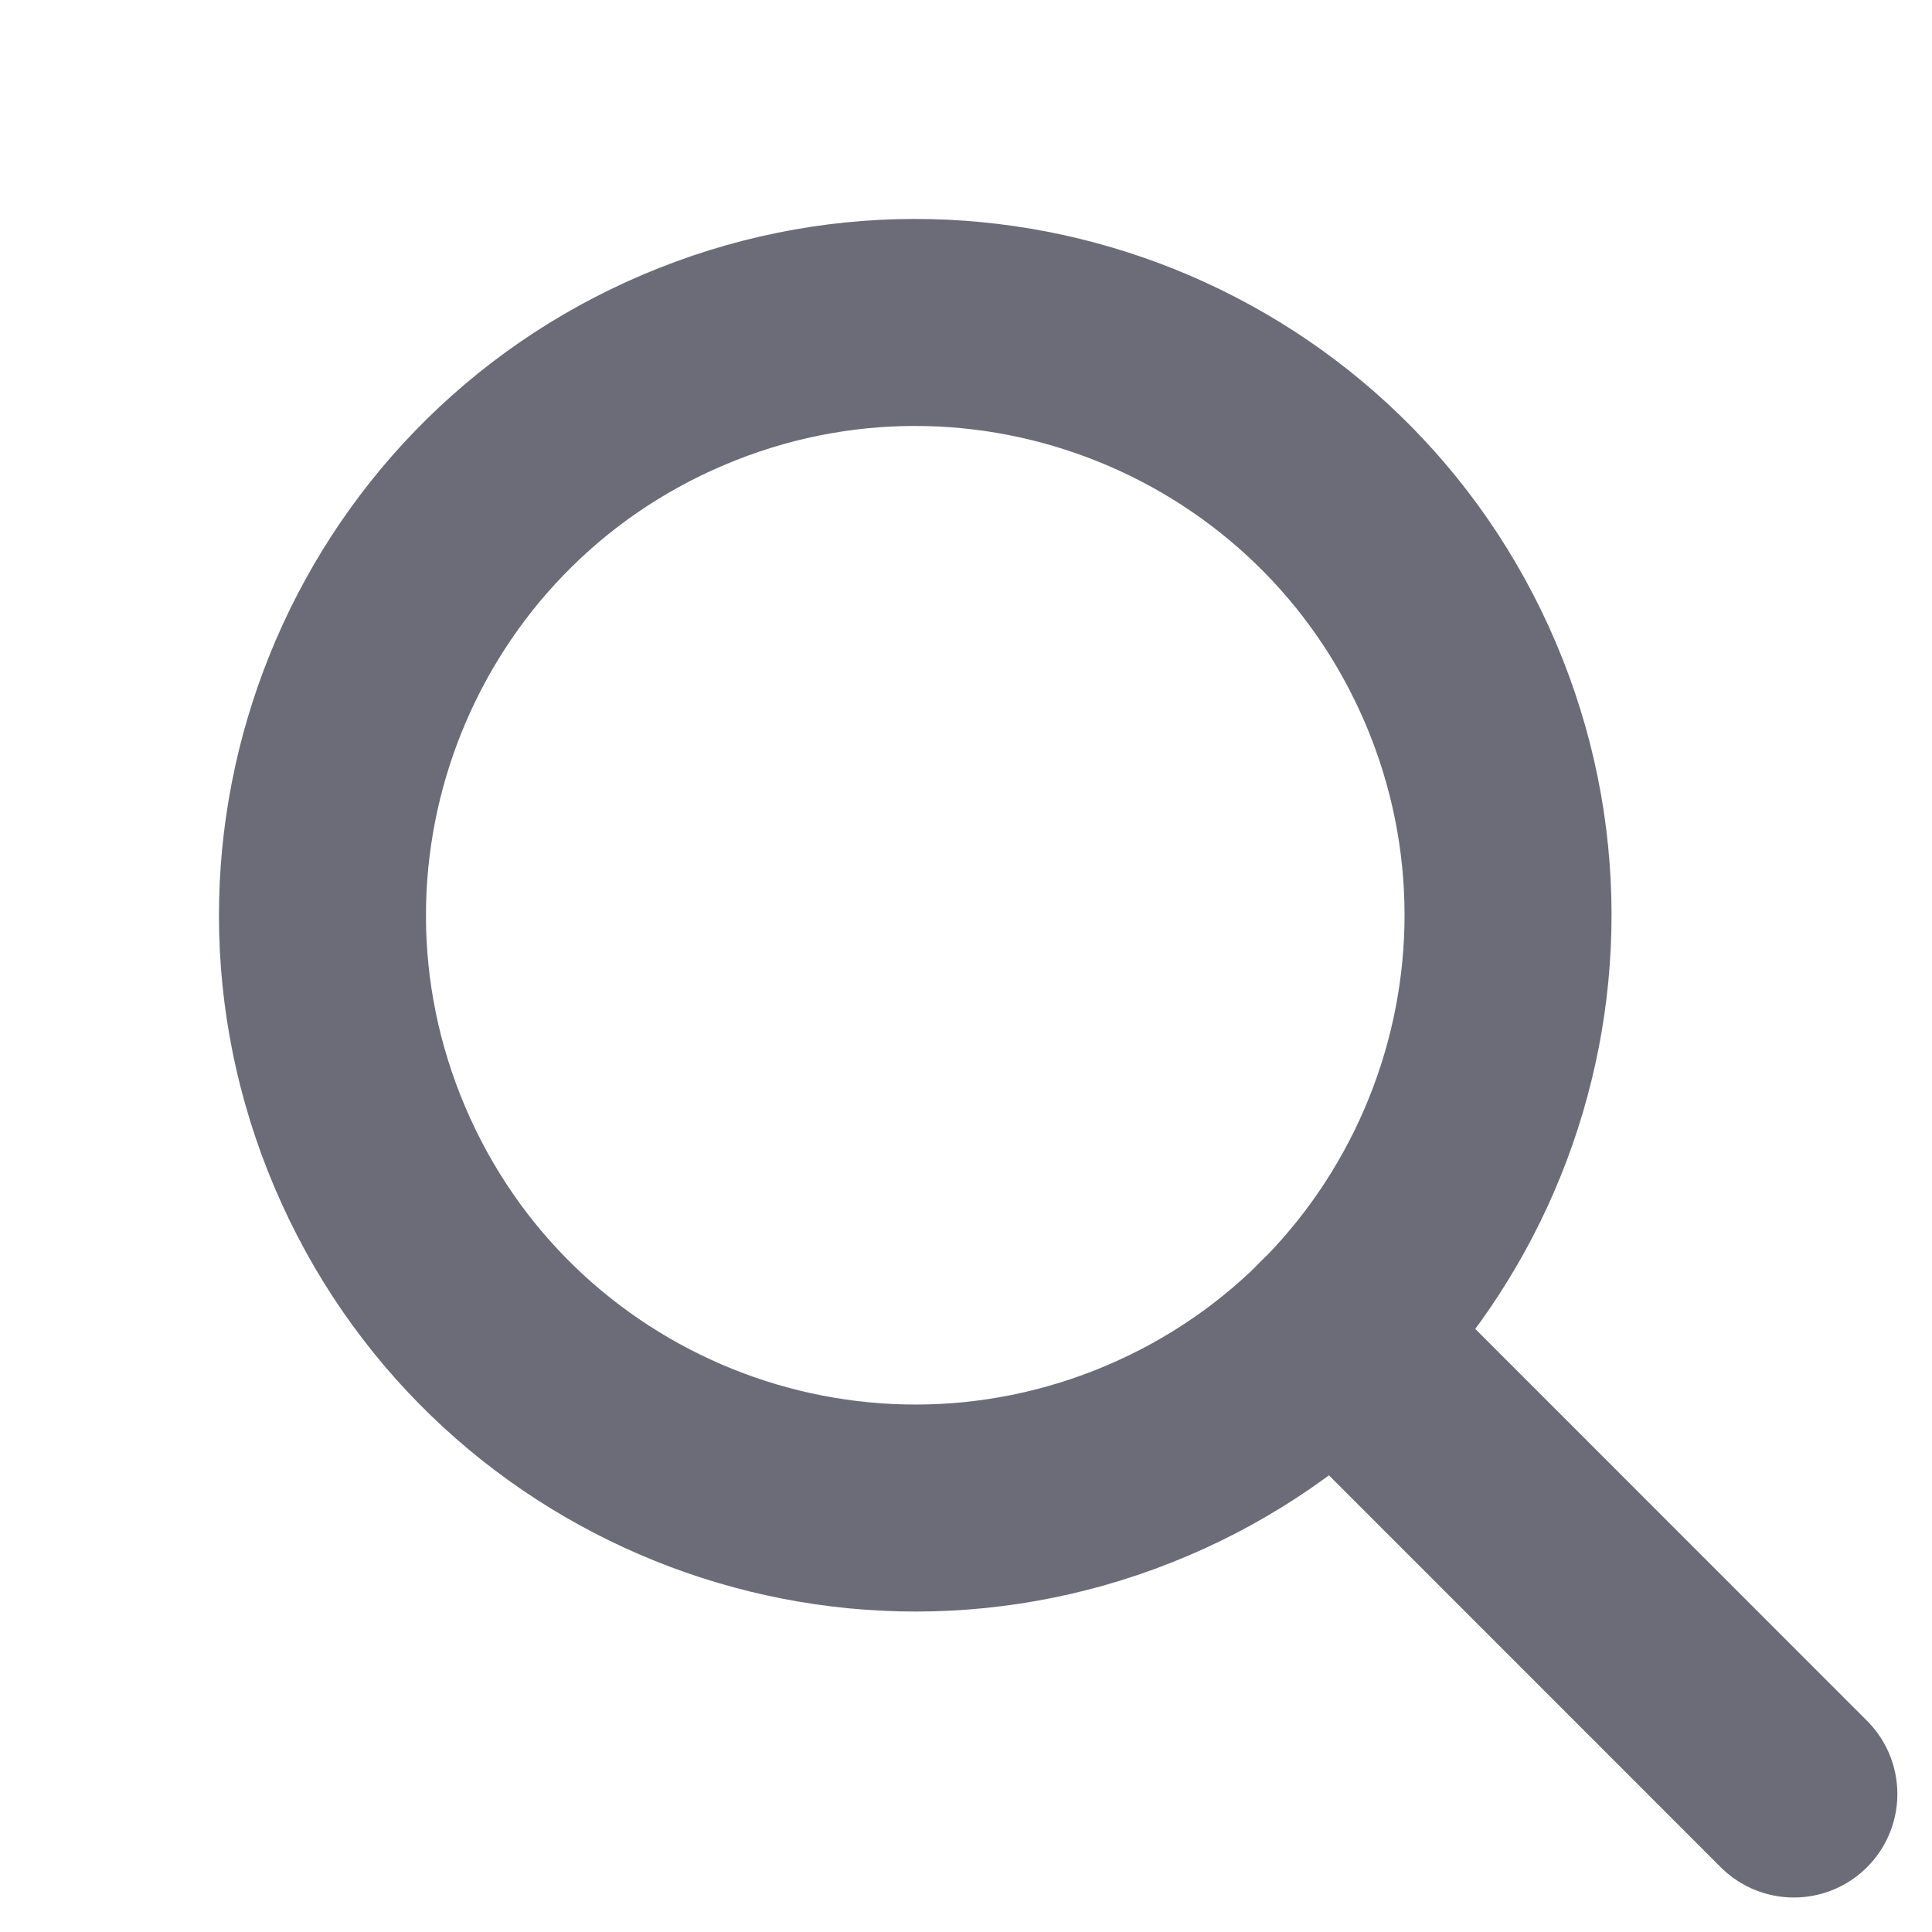 <svg width="14" height="14" viewBox="0 0 14 14" fill="none" xmlns="http://www.w3.org/2000/svg">
<path fill-rule="evenodd" clip-rule="evenodd" d="M8.312 10.585C10.495 9.657 11.512 7.135 10.585 4.952C9.657 2.77 7.135 1.752 4.953 2.68C2.77 3.607 1.752 6.129 2.68 8.312C3.607 10.495 6.129 11.512 8.312 10.585Z" stroke="#6C6C78" stroke-width="1.5" stroke-linecap="round" stroke-linejoin="round"/>
<path d="M9.669 9.669L12.999 13" stroke="#6C6C78" stroke-width="1.5" stroke-linecap="round" stroke-linejoin="round"/>
</svg>
